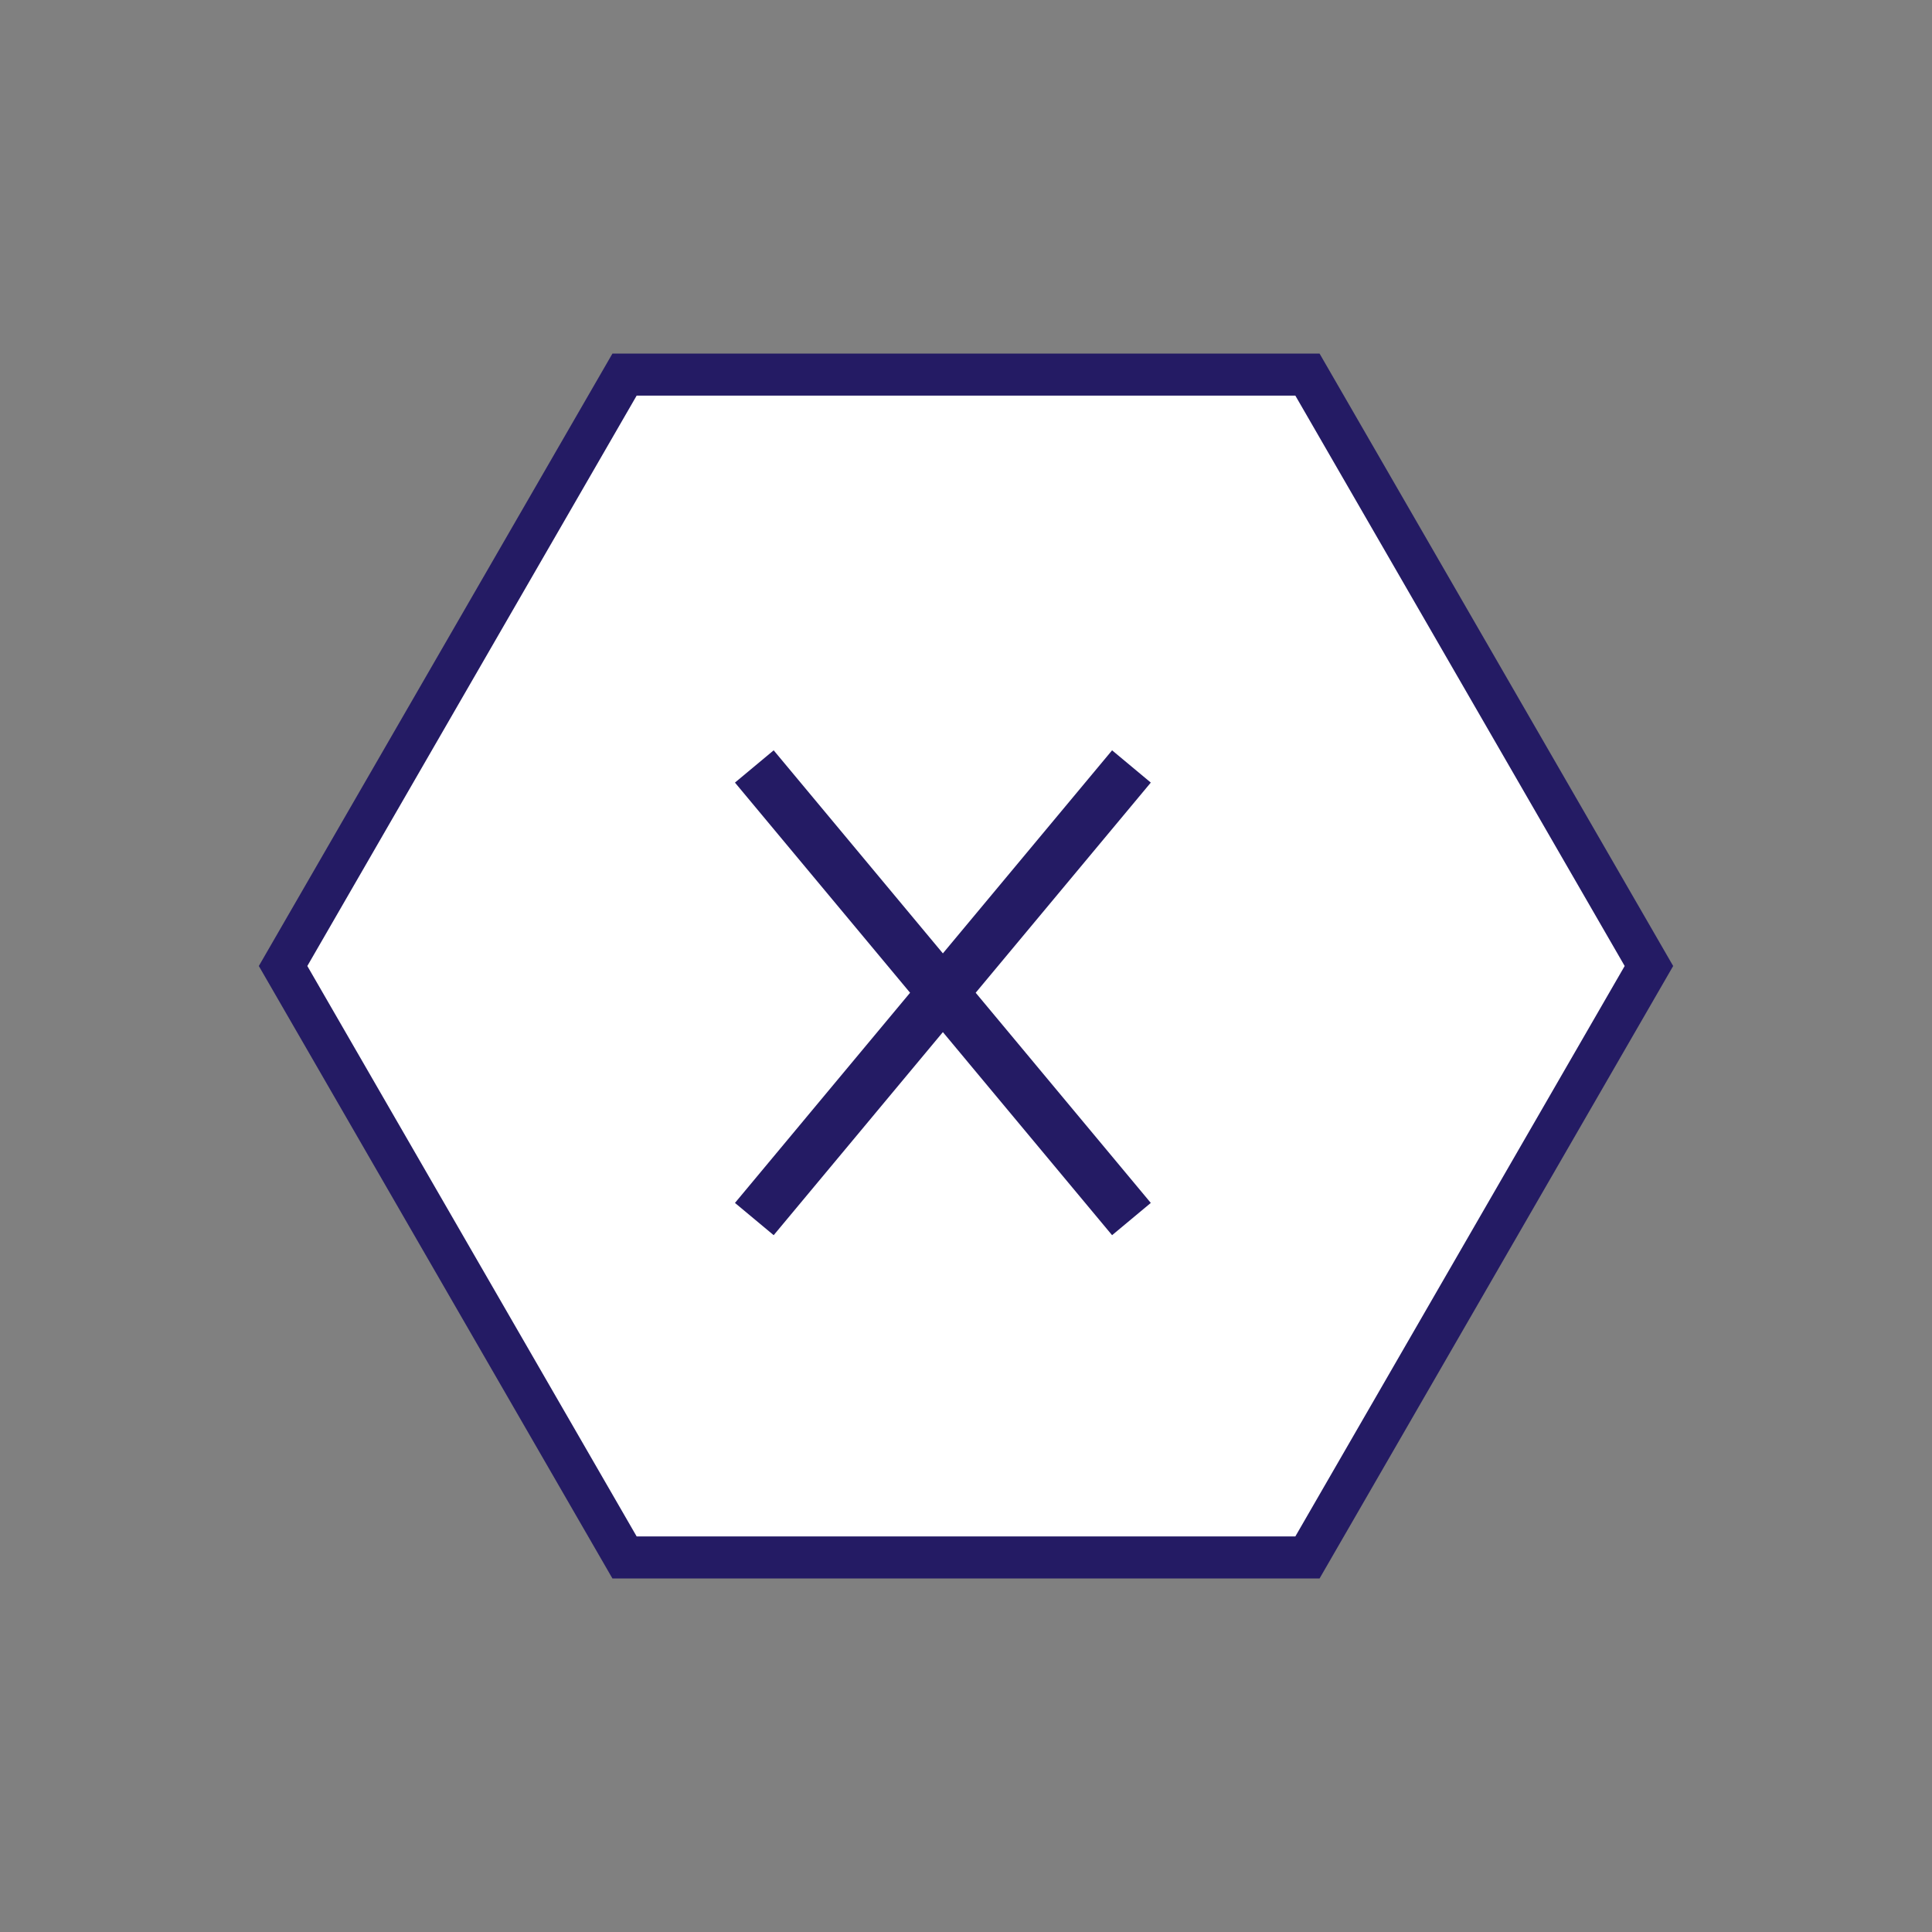 <svg width="46" height="46" viewBox="0 0 46 46" fill="none" xmlns="http://www.w3.org/2000/svg">
<rect x="0" y="0" width="46" height="46" fill="#808080" stroke="none"/>
<path d="M6.74 23L14.87 8.919L31.13 8.919L39.26 23L31.13 37.082L14.87 37.082L6.74 23Z" fill="white" stroke="#241B64"/>
<path d="M17.96 29.025L26.939 18.249M26.939 29.025L17.96 18.249" stroke="#241B64" stroke-width="1.2"/>
</svg>
